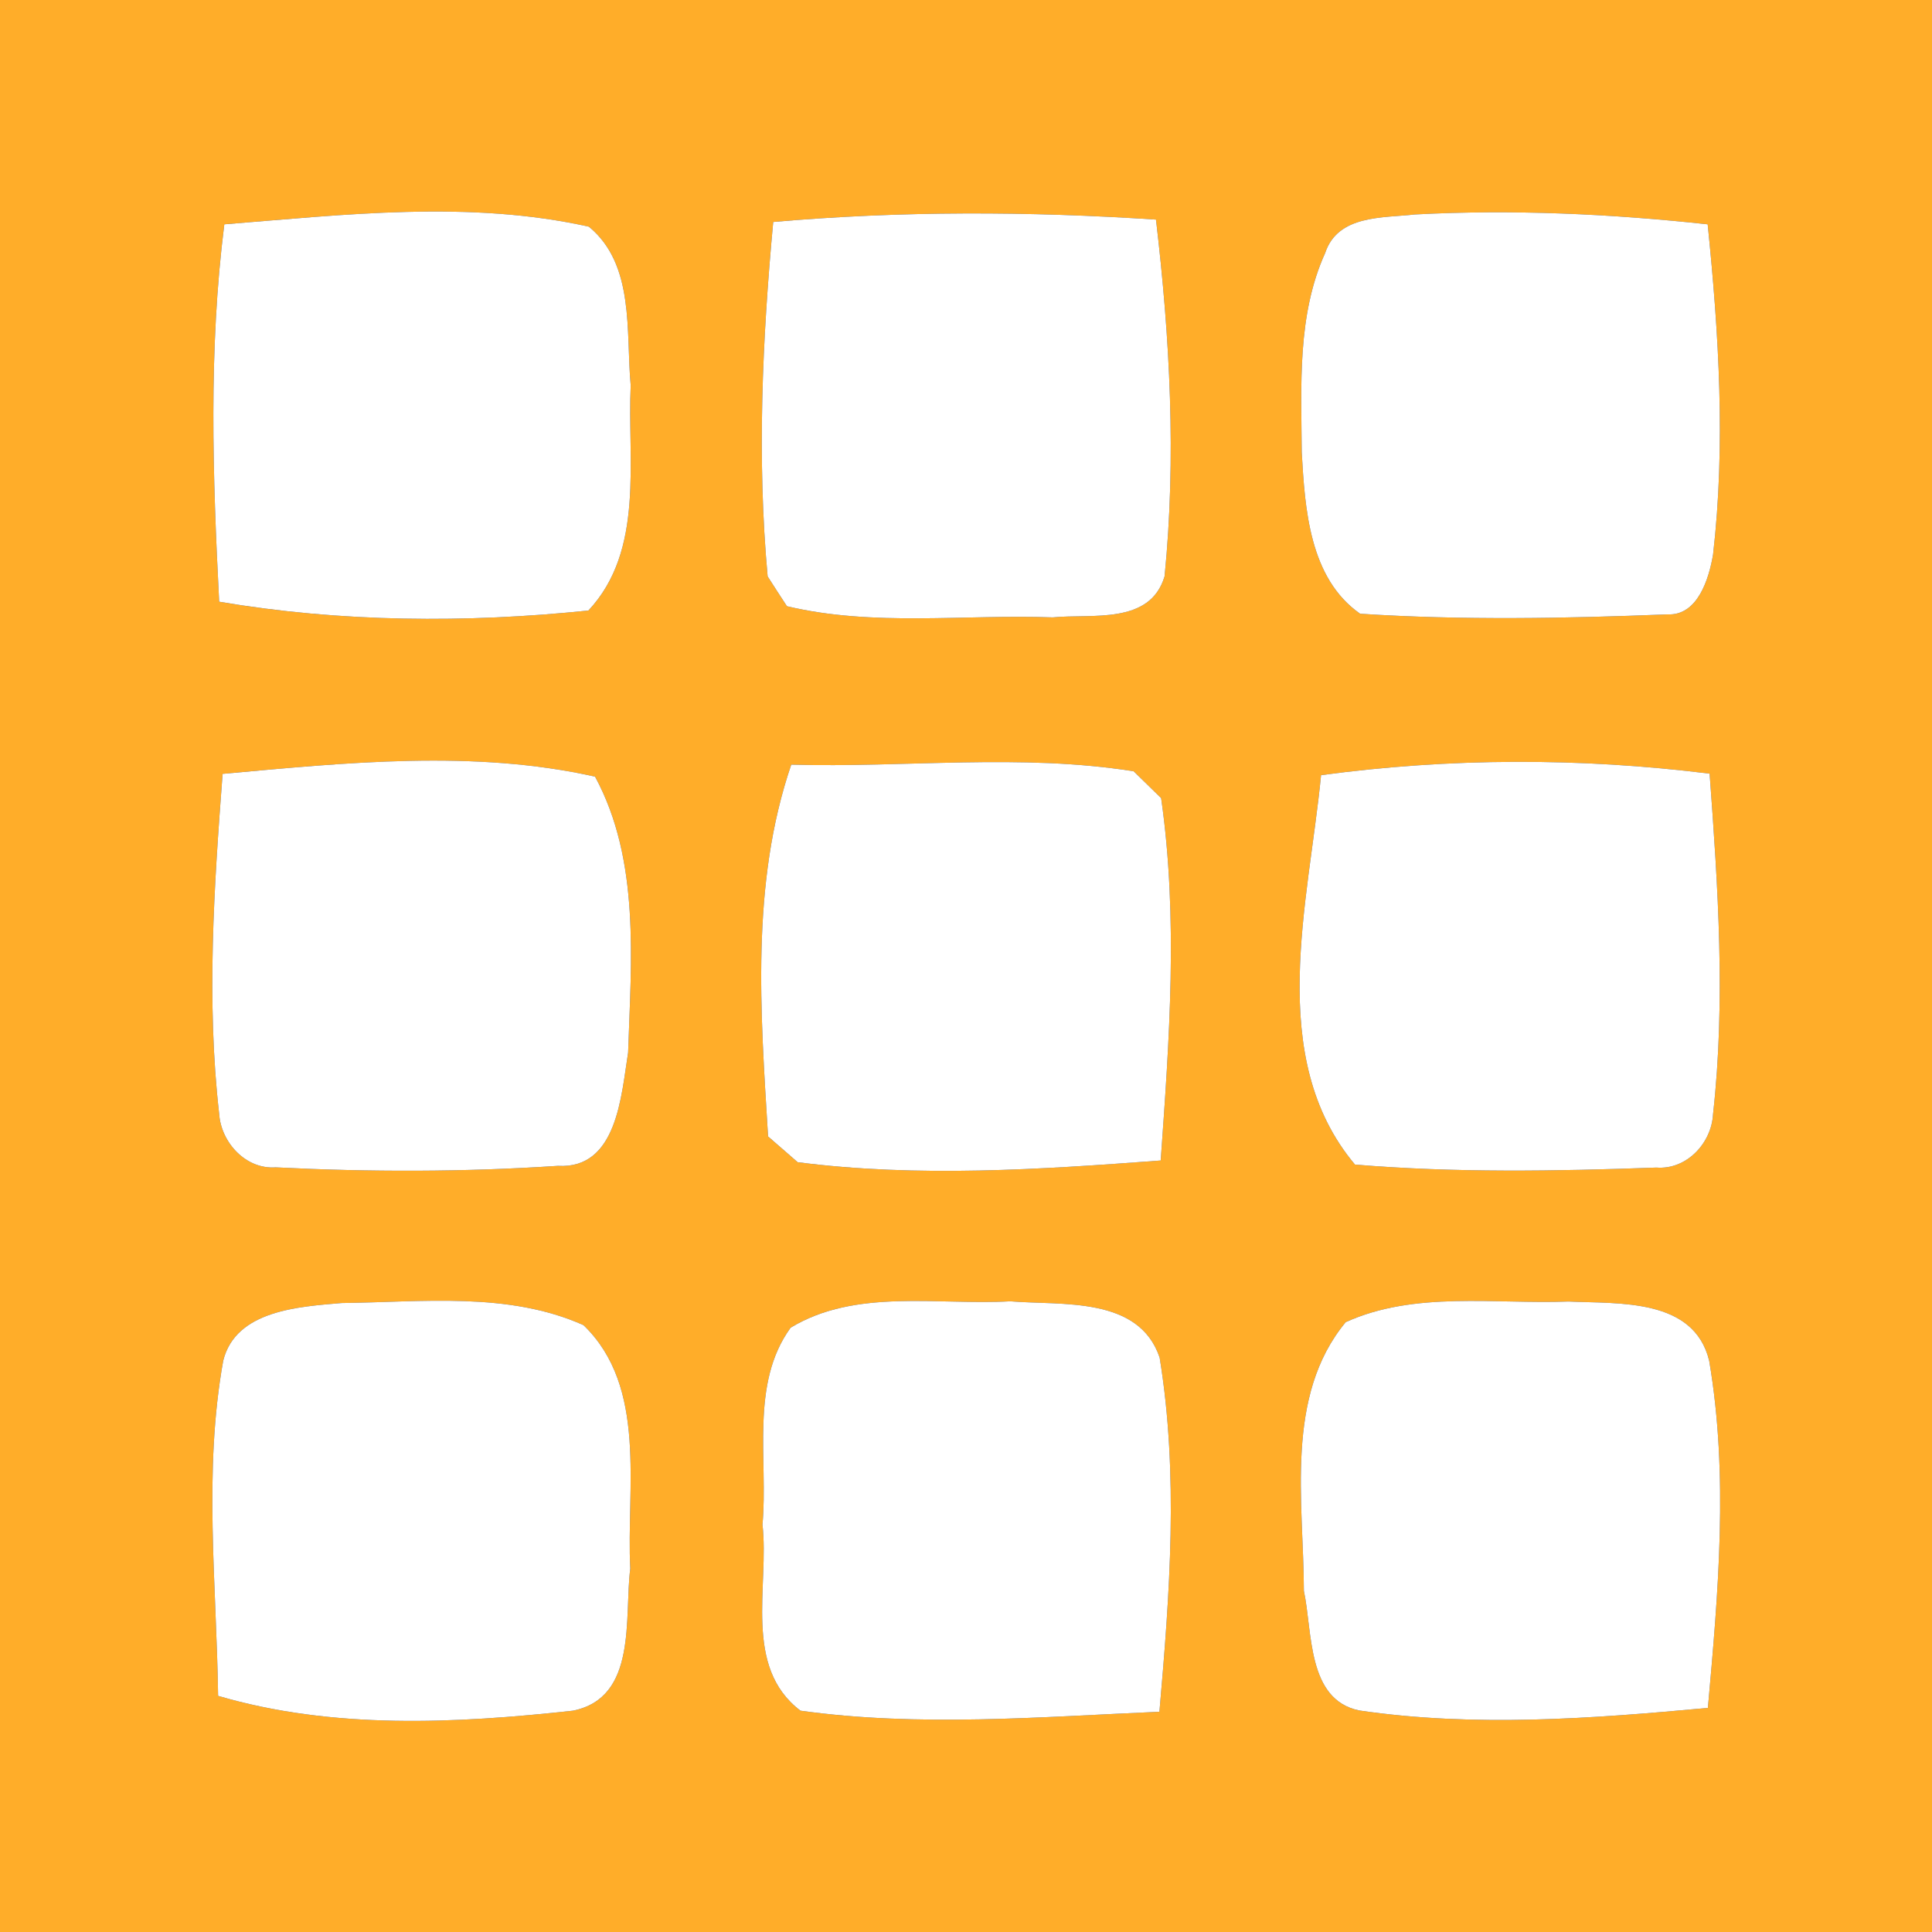 <?xml version="1.0" encoding="UTF-8" ?>
<!DOCTYPE svg PUBLIC "-//W3C//DTD SVG 1.1//EN" "http://www.w3.org/Graphics/SVG/1.1/DTD/svg11.dtd">
<svg width="90pt" height="90pt" viewBox="0 0 90 90" version="1.1" xmlns="http://www.w3.org/2000/svg">
<rect x="0" y="0" width="90" height="90" fill="#333333" stroke="none"/>
<g id="#0f2c4eff">
<path fill="#ffad29" opacity="1.00" d=" M 0.00 0.00 L 90.00 0.00 L 90.00 90.00 L 0.00 90.00 L 0.00 0.00 M 10.45 10.45 C 9.71 16.29 9.91 22.18 10.21 28.03 C 15.87 28.99 21.72 29.03 27.41 28.44 C 30.04 25.63 29.22 21.45 29.38 17.95 C 29.15 15.46 29.58 12.32 27.43 10.56 C 21.88 9.32 16.07 10.00 10.45 10.45 M 36.02 10.34 C 35.51 15.82 35.26 21.37 35.76 26.85 C 35.98 27.20 36.43 27.89 36.66 28.24 C 40.70 29.20 44.92 28.61 49.04 28.76 C 50.86 28.58 53.57 29.12 54.25 26.85 C 54.80 21.33 54.50 15.74 53.85 10.23 C 47.91 9.84 41.95 9.82 36.02 10.34 M 61.73 11.79 C 60.42 14.68 60.62 17.97 60.64 21.07 C 60.79 23.70 60.99 26.93 63.36 28.59 C 68.12 28.90 72.92 28.81 77.68 28.62 C 79.09 28.69 79.61 26.95 79.80 25.84 C 80.39 20.73 80.07 15.55 79.55 10.45 C 75.03 9.96 70.47 9.75 65.92 9.99 C 64.41 10.16 62.32 10.00 61.73 11.79 M 10.37 36.05 C 9.97 41.31 9.61 46.63 10.21 51.89 C 10.30 53.22 11.45 54.48 12.84 54.38 C 17.21 54.60 21.62 54.60 25.99 54.31 C 28.75 54.47 28.94 51.03 29.26 49.03 C 29.40 44.75 29.83 40.08 27.72 36.18 C 22.09 34.91 16.10 35.53 10.37 36.05 M 36.86 35.62 C 34.96 41.18 35.43 47.18 35.78 52.94 C 36.13 53.24 36.82 53.84 37.16 54.14 C 42.76 54.86 48.46 54.48 54.07 54.06 C 54.47 48.46 54.89 42.76 54.09 37.18 C 53.77 36.87 53.13 36.24 52.81 35.93 C 47.55 35.09 42.17 35.77 36.86 35.62 M 61.54 36.11 C 60.97 42.01 58.93 49.26 63.12 54.25 C 67.78 54.64 72.49 54.56 77.16 54.39 C 78.57 54.50 79.73 53.25 79.80 51.90 C 80.39 46.63 80.03 41.31 79.64 36.04 C 73.63 35.29 67.53 35.30 61.54 36.11 M 10.40 63.38 C 9.47 68.53 10.09 73.80 10.16 79.00 C 15.51 80.57 21.22 80.29 26.69 79.69 C 29.71 79.08 29.07 75.36 29.36 73.07 C 29.17 69.32 30.18 64.62 27.18 61.73 C 23.67 60.16 19.66 60.66 15.92 60.70 C 13.94 60.87 10.99 61.03 10.40 63.38 M 36.83 61.85 C 34.93 64.47 35.79 67.99 35.52 71.02 C 35.84 73.90 34.60 77.65 37.29 79.69 C 42.82 80.46 48.45 79.98 54.01 79.74 C 54.49 74.27 54.91 68.68 54.02 63.24 C 53.05 60.37 49.46 60.82 47.06 60.62 C 43.68 60.81 39.86 60.01 36.83 61.85 M 62.69 61.59 C 59.83 65.04 60.73 69.96 60.74 74.11 C 61.15 76.02 60.88 79.18 63.32 79.68 C 68.69 80.47 74.17 80.06 79.56 79.56 C 80.04 74.20 80.53 68.72 79.62 63.39 C 78.91 60.46 75.41 60.74 73.07 60.63 C 69.63 60.76 65.91 60.13 62.69 61.59 Z" />
</g>
<g id="#ffffffff">
<path fill="#ffffff" opacity="1.00" d=" M 10.45 10.45 C 16.07 10.00 21.88 9.32 27.43 10.56 C 29.58 12.32 29.15 15.46 29.38 17.95 C 29.22 21.45 30.04 25.63 27.41 28.44 C 21.72 29.03 15.87 28.99 10.21 28.03 C 9.91 22.18 9.71 16.29 10.45 10.45 Z" />
<path fill="#ffffff" opacity="1.00" d=" M 36.02 10.34 C 41.95 9.82 47.91 9.84 53.85 10.23 C 54.50 15.74 54.80 21.33 54.25 26.85 C 53.57 29.12 50.86 28.58 49.04 28.76 C 44.92 28.61 40.70 29.20 36.66 28.24 C 36.43 27.89 35.98 27.20 35.76 26.85 C 35.26 21.37 35.51 15.82 36.02 10.34 Z" />
<path fill="#ffffff" opacity="1.00" d=" M 61.73 11.79 C 62.32 10.00 64.41 10.16 65.92 9.99 C 70.47 9.75 75.03 9.96 79.55 10.45 C 80.07 15.55 80.39 20.73 79.80 25.84 C 79.61 26.95 79.09 28.69 77.68 28.62 C 72.92 28.81 68.12 28.90 63.36 28.59 C 60.99 26.93 60.79 23.70 60.64 21.07 C 60.62 17.97 60.42 14.68 61.73 11.79 Z" />
<path fill="#ffffff" opacity="1.00" d=" M 10.37 36.05 C 16.10 35.53 22.09 34.91 27.72 36.18 C 29.83 40.08 29.40 44.75 29.26 49.03 C 28.94 51.03 28.75 54.47 25.99 54.31 C 21.62 54.60 17.21 54.60 12.84 54.38 C 11.45 54.48 10.30 53.22 10.21 51.89 C 9.61 46.63 9.97 41.31 10.37 36.05 Z" />
<path fill="#ffffff" opacity="1.00" d=" M 36.86 35.62 C 42.17 35.77 47.55 35.09 52.81 35.93 C 53.13 36.24 53.77 36.87 54.09 37.18 C 54.89 42.76 54.47 48.46 54.07 54.06 C 48.46 54.48 42.76 54.86 37.16 54.14 C 36.82 53.84 36.13 53.24 35.78 52.94 C 35.43 47.18 34.96 41.18 36.86 35.62 Z" />
<path fill="#ffffff" opacity="1.00" d=" M 61.54 36.11 C 67.53 35.30 73.63 35.29 79.64 36.04 C 80.03 41.31 80.39 46.63 79.80 51.90 C 79.73 53.25 78.57 54.50 77.16 54.39 C 72.49 54.56 67.78 54.64 63.12 54.25 C 58.93 49.26 60.97 42.01 61.54 36.11 Z" />
<path fill="#ffffff" opacity="1.00" d=" M 10.40 63.38 C 10.99 61.03 13.94 60.87 15.92 60.70 C 19.66 60.66 23.67 60.16 27.18 61.73 C 30.18 64.62 29.17 69.32 29.36 73.07 C 29.07 75.36 29.71 79.08 26.69 79.69 C 21.22 80.29 15.51 80.57 10.16 79.00 C 10.09 73.80 9.47 68.53 10.40 63.38 Z" />
<path fill="#ffffff" opacity="1.00" d=" M 36.83 61.85 C 39.86 60.01 43.68 60.81 47.06 60.62 C 49.46 60.82 53.05 60.37 54.02 63.24 C 54.91 68.68 54.49 74.27 54.01 79.74 C 48.45 79.98 42.82 80.46 37.29 79.69 C 34.60 77.65 35.84 73.90 35.52 71.02 C 35.79 67.99 34.93 64.47 36.83 61.85 Z" />
<path fill="#ffffff" opacity="1.00" d=" M 62.69 61.59 C 65.91 60.13 69.63 60.76 73.07 60.63 C 75.41 60.74 78.91 60.46 79.62 63.39 C 80.53 68.72 80.04 74.20 79.56 79.56 C 74.17 80.06 68.69 80.47 63.32 79.68 C 60.88 79.18 61.15 76.02 60.74 74.11 C 60.73 69.96 59.83 65.04 62.69 61.59 Z" />
</g>
</svg>
